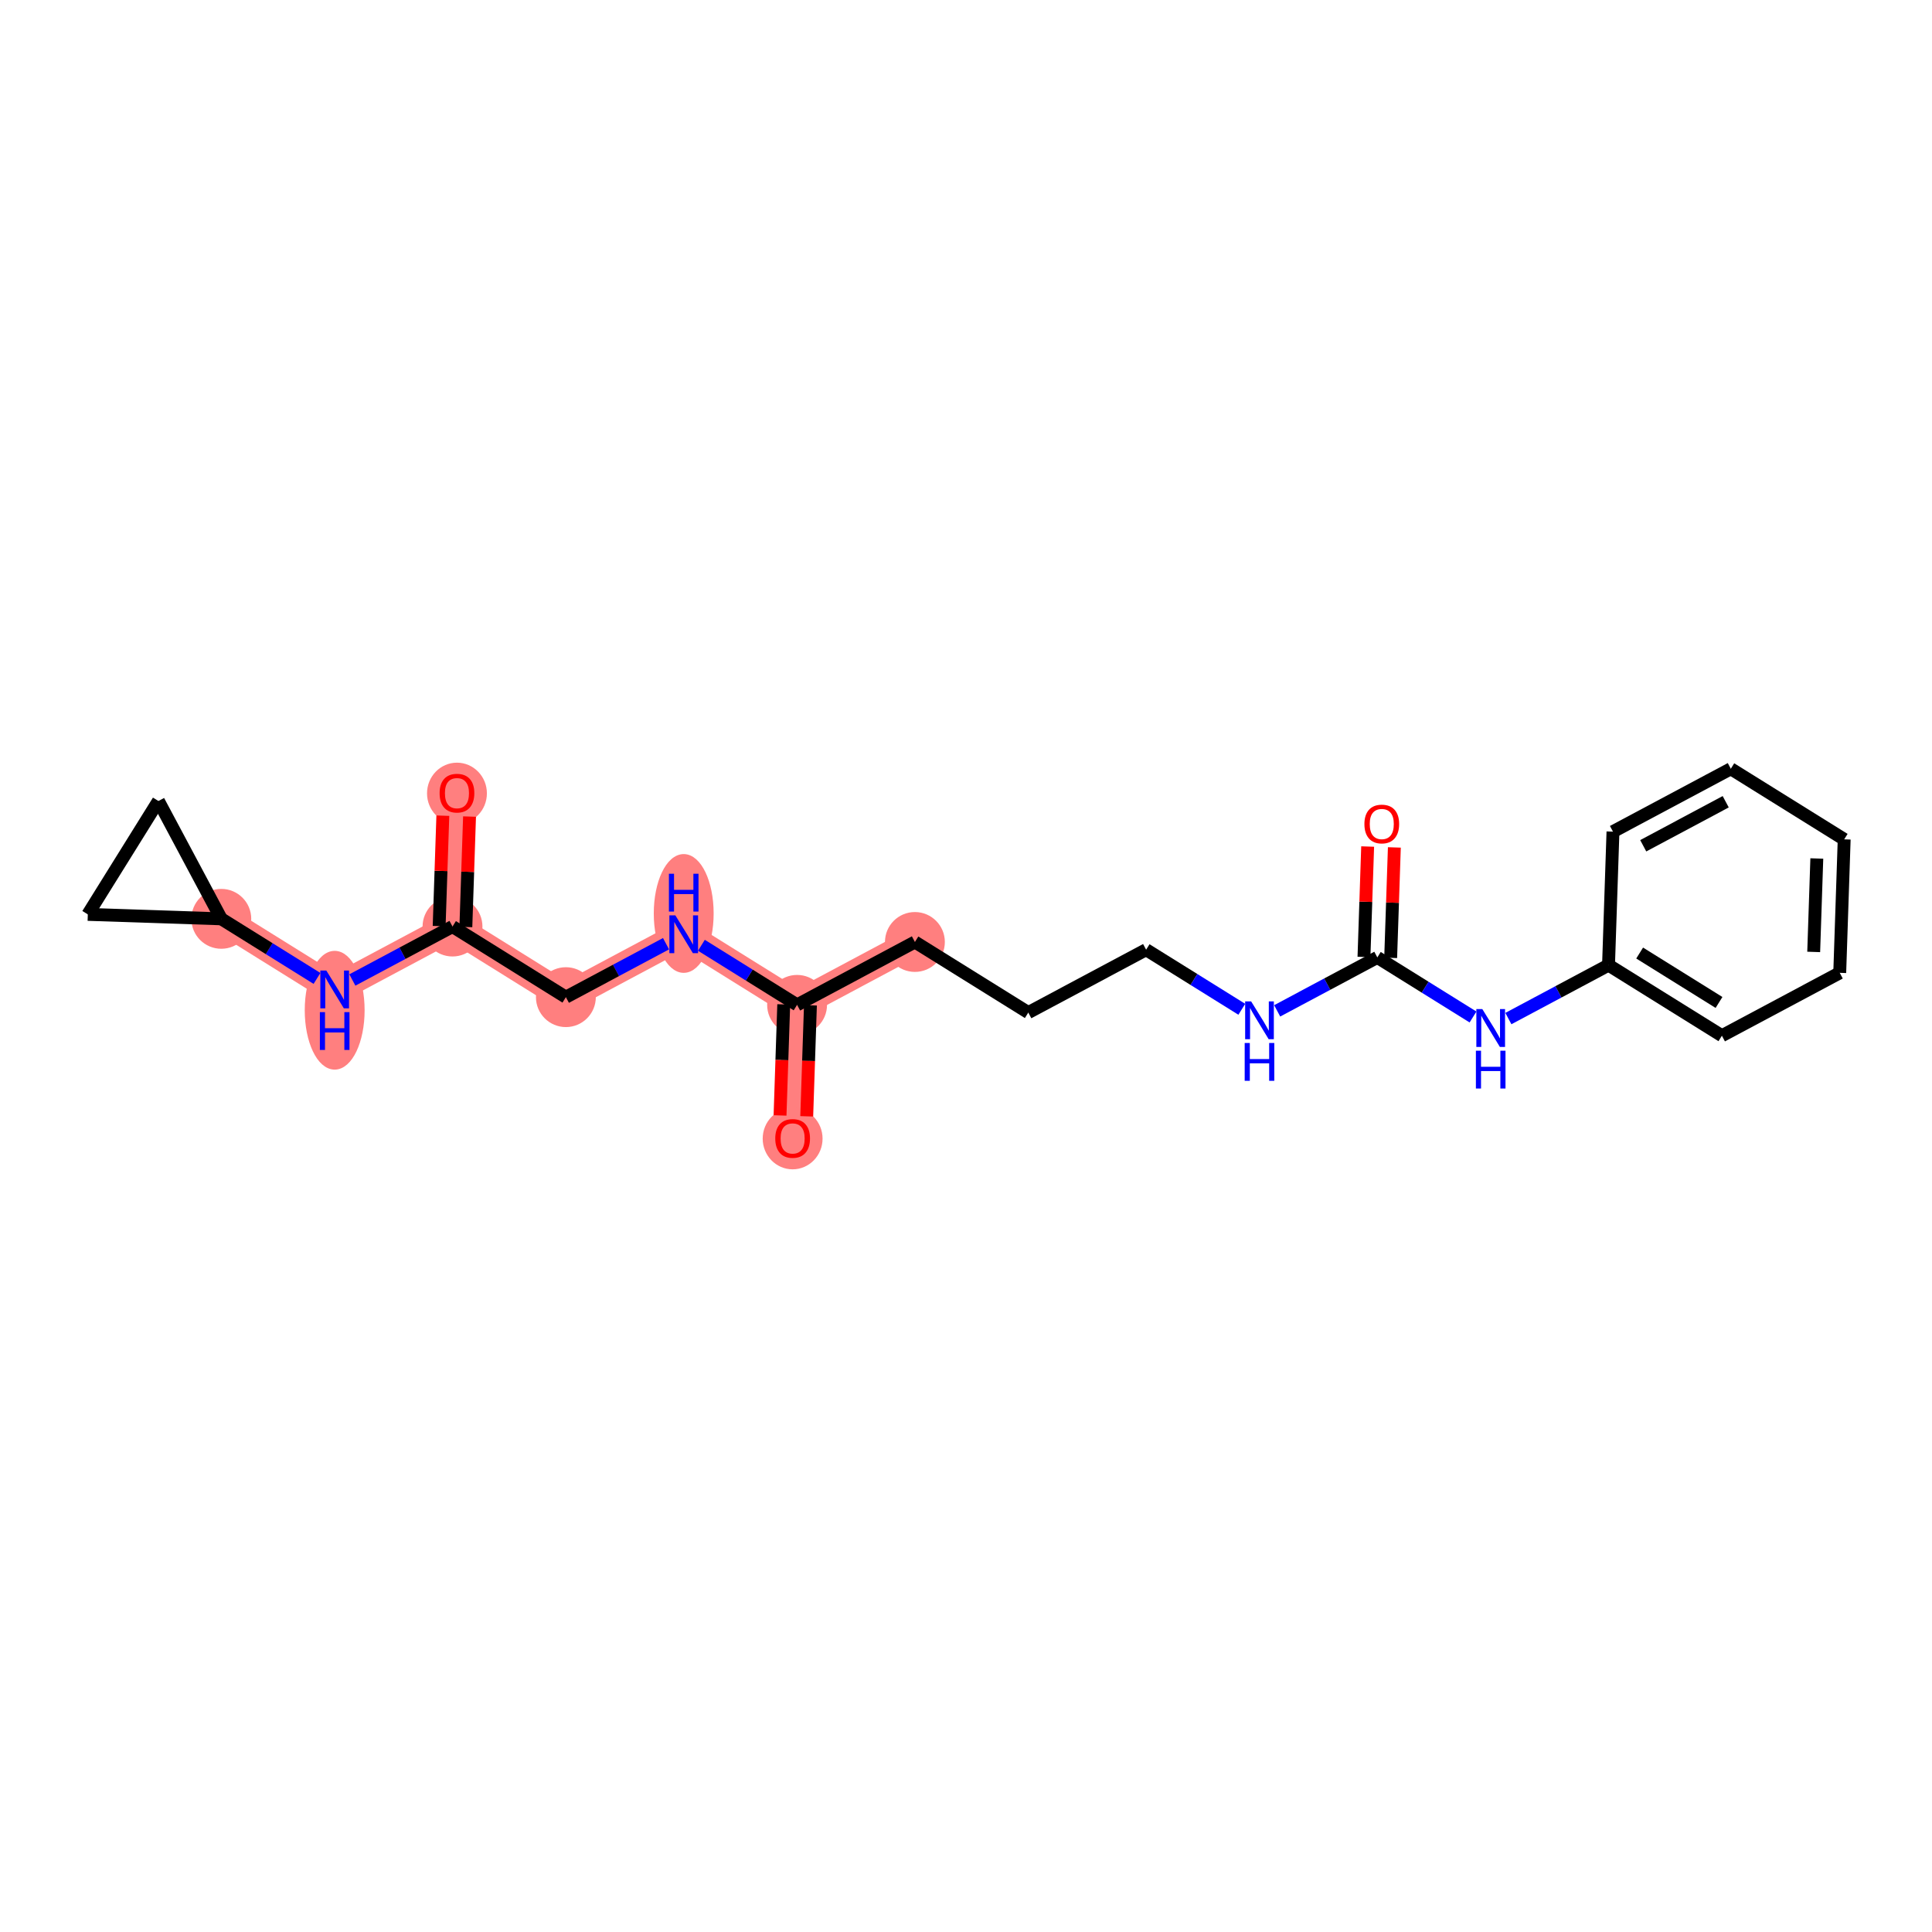 <?xml version='1.0' encoding='iso-8859-1'?>
<svg version='1.1' baseProfile='full'
              xmlns='http://www.w3.org/2000/svg'
                      xmlns:rdkit='http://www.rdkit.org/xml'
                      xmlns:xlink='http://www.w3.org/1999/xlink'
                  xml:space='preserve'
width='300px' height='300px' viewBox='0 0 300 300'>
<!-- END OF HEADER -->
<rect style='opacity:1.0;fill:#FFFFFF;stroke:none' width='300' height='300' x='0' y='0'> </rect>
<rect style='opacity:1.0;fill:#FFFFFF;stroke:none' width='300' height='300' x='0' y='0'> </rect>
<path d='M 123.079,176.762 L 123.771,156.035' style='fill:none;fill-rule:evenodd;stroke:#FF7F7F;stroke-width:4.4px;stroke-linecap:butt;stroke-linejoin:miter;stroke-opacity:1' />
<path d='M 123.771,156.035 L 142.067,146.27' style='fill:none;fill-rule:evenodd;stroke:#FF7F7F;stroke-width:4.4px;stroke-linecap:butt;stroke-linejoin:miter;stroke-opacity:1' />
<path d='M 123.771,156.035 L 106.166,145.072' style='fill:none;fill-rule:evenodd;stroke:#FF7F7F;stroke-width:4.4px;stroke-linecap:butt;stroke-linejoin:miter;stroke-opacity:1' />
<path d='M 106.166,145.072 L 87.87,154.837' style='fill:none;fill-rule:evenodd;stroke:#FF7F7F;stroke-width:4.4px;stroke-linecap:butt;stroke-linejoin:miter;stroke-opacity:1' />
<path d='M 87.87,154.837 L 70.265,143.874' style='fill:none;fill-rule:evenodd;stroke:#FF7F7F;stroke-width:4.4px;stroke-linecap:butt;stroke-linejoin:miter;stroke-opacity:1' />
<path d='M 70.265,143.874 L 70.957,123.147' style='fill:none;fill-rule:evenodd;stroke:#FF7F7F;stroke-width:4.4px;stroke-linecap:butt;stroke-linejoin:miter;stroke-opacity:1' />
<path d='M 70.265,143.874 L 51.969,153.639' style='fill:none;fill-rule:evenodd;stroke:#FF7F7F;stroke-width:4.4px;stroke-linecap:butt;stroke-linejoin:miter;stroke-opacity:1' />
<path d='M 51.969,153.639 L 34.364,142.676' style='fill:none;fill-rule:evenodd;stroke:#FF7F7F;stroke-width:4.4px;stroke-linecap:butt;stroke-linejoin:miter;stroke-opacity:1' />
<ellipse cx='123.079' cy='176.808' rx='4.148' ry='4.265'  style='fill:#FF7F7F;fill-rule:evenodd;stroke:#FF7F7F;stroke-width:1.0px;stroke-linecap:butt;stroke-linejoin:miter;stroke-opacity:1' />
<ellipse cx='123.771' cy='156.035' rx='4.148' ry='4.148'  style='fill:#FF7F7F;fill-rule:evenodd;stroke:#FF7F7F;stroke-width:1.0px;stroke-linecap:butt;stroke-linejoin:miter;stroke-opacity:1' />
<ellipse cx='142.067' cy='146.27' rx='4.148' ry='4.148'  style='fill:#FF7F7F;fill-rule:evenodd;stroke:#FF7F7F;stroke-width:1.0px;stroke-linecap:butt;stroke-linejoin:miter;stroke-opacity:1' />
<ellipse cx='106.166' cy='141.842' rx='4.148' ry='8.721'  style='fill:#FF7F7F;fill-rule:evenodd;stroke:#FF7F7F;stroke-width:1.0px;stroke-linecap:butt;stroke-linejoin:miter;stroke-opacity:1' />
<ellipse cx='87.87' cy='154.837' rx='4.148' ry='4.148'  style='fill:#FF7F7F;fill-rule:evenodd;stroke:#FF7F7F;stroke-width:1.0px;stroke-linecap:butt;stroke-linejoin:miter;stroke-opacity:1' />
<ellipse cx='70.265' cy='143.874' rx='4.148' ry='4.148'  style='fill:#FF7F7F;fill-rule:evenodd;stroke:#FF7F7F;stroke-width:1.0px;stroke-linecap:butt;stroke-linejoin:miter;stroke-opacity:1' />
<ellipse cx='70.957' cy='123.192' rx='4.148' ry='4.265'  style='fill:#FF7F7F;fill-rule:evenodd;stroke:#FF7F7F;stroke-width:1.0px;stroke-linecap:butt;stroke-linejoin:miter;stroke-opacity:1' />
<ellipse cx='51.969' cy='156.869' rx='4.148' ry='8.721'  style='fill:#FF7F7F;fill-rule:evenodd;stroke:#FF7F7F;stroke-width:1.0px;stroke-linecap:butt;stroke-linejoin:miter;stroke-opacity:1' />
<ellipse cx='34.364' cy='142.676' rx='4.148' ry='4.148'  style='fill:#FF7F7F;fill-rule:evenodd;stroke:#FF7F7F;stroke-width:1.0px;stroke-linecap:butt;stroke-linejoin:miter;stroke-opacity:1' />
<path class='bond-0 atom-0 atom-1' d='M 125.269,173.343 L 125.556,164.723' style='fill:none;fill-rule:evenodd;stroke:#FF0000;stroke-width:2.0px;stroke-linecap:butt;stroke-linejoin:miter;stroke-opacity:1' />
<path class='bond-0 atom-0 atom-1' d='M 125.556,164.723 L 125.844,156.104' style='fill:none;fill-rule:evenodd;stroke:#000000;stroke-width:2.0px;stroke-linecap:butt;stroke-linejoin:miter;stroke-opacity:1' />
<path class='bond-0 atom-0 atom-1' d='M 121.123,173.205 L 121.411,164.585' style='fill:none;fill-rule:evenodd;stroke:#FF0000;stroke-width:2.0px;stroke-linecap:butt;stroke-linejoin:miter;stroke-opacity:1' />
<path class='bond-0 atom-0 atom-1' d='M 121.411,164.585 L 121.698,155.965' style='fill:none;fill-rule:evenodd;stroke:#000000;stroke-width:2.0px;stroke-linecap:butt;stroke-linejoin:miter;stroke-opacity:1' />
<path class='bond-1 atom-1 atom-2' d='M 123.771,156.035 L 142.067,146.27' style='fill:none;fill-rule:evenodd;stroke:#000000;stroke-width:2.0px;stroke-linecap:butt;stroke-linejoin:miter;stroke-opacity:1' />
<path class='bond-14 atom-1 atom-15' d='M 123.771,156.035 L 116.342,151.408' style='fill:none;fill-rule:evenodd;stroke:#000000;stroke-width:2.0px;stroke-linecap:butt;stroke-linejoin:miter;stroke-opacity:1' />
<path class='bond-14 atom-1 atom-15' d='M 116.342,151.408 L 108.912,146.782' style='fill:none;fill-rule:evenodd;stroke:#0000FF;stroke-width:2.0px;stroke-linecap:butt;stroke-linejoin:miter;stroke-opacity:1' />
<path class='bond-2 atom-2 atom-3' d='M 142.067,146.27 L 159.672,157.233' style='fill:none;fill-rule:evenodd;stroke:#000000;stroke-width:2.0px;stroke-linecap:butt;stroke-linejoin:miter;stroke-opacity:1' />
<path class='bond-3 atom-3 atom-4' d='M 159.672,157.233 L 177.969,147.468' style='fill:none;fill-rule:evenodd;stroke:#000000;stroke-width:2.0px;stroke-linecap:butt;stroke-linejoin:miter;stroke-opacity:1' />
<path class='bond-4 atom-4 atom-5' d='M 177.969,147.468 L 185.398,152.094' style='fill:none;fill-rule:evenodd;stroke:#000000;stroke-width:2.0px;stroke-linecap:butt;stroke-linejoin:miter;stroke-opacity:1' />
<path class='bond-4 atom-4 atom-5' d='M 185.398,152.094 L 192.827,156.721' style='fill:none;fill-rule:evenodd;stroke:#0000FF;stroke-width:2.0px;stroke-linecap:butt;stroke-linejoin:miter;stroke-opacity:1' />
<path class='bond-5 atom-5 atom-6' d='M 198.319,156.965 L 206.094,152.815' style='fill:none;fill-rule:evenodd;stroke:#0000FF;stroke-width:2.0px;stroke-linecap:butt;stroke-linejoin:miter;stroke-opacity:1' />
<path class='bond-5 atom-5 atom-6' d='M 206.094,152.815 L 213.87,148.666' style='fill:none;fill-rule:evenodd;stroke:#000000;stroke-width:2.0px;stroke-linecap:butt;stroke-linejoin:miter;stroke-opacity:1' />
<path class='bond-6 atom-6 atom-7' d='M 215.942,148.735 L 216.229,140.161' style='fill:none;fill-rule:evenodd;stroke:#000000;stroke-width:2.0px;stroke-linecap:butt;stroke-linejoin:miter;stroke-opacity:1' />
<path class='bond-6 atom-6 atom-7' d='M 216.229,140.161 L 216.515,131.587' style='fill:none;fill-rule:evenodd;stroke:#FF0000;stroke-width:2.0px;stroke-linecap:butt;stroke-linejoin:miter;stroke-opacity:1' />
<path class='bond-6 atom-6 atom-7' d='M 211.797,148.596 L 212.083,140.022' style='fill:none;fill-rule:evenodd;stroke:#000000;stroke-width:2.0px;stroke-linecap:butt;stroke-linejoin:miter;stroke-opacity:1' />
<path class='bond-6 atom-6 atom-7' d='M 212.083,140.022 L 212.369,131.448' style='fill:none;fill-rule:evenodd;stroke:#FF0000;stroke-width:2.0px;stroke-linecap:butt;stroke-linejoin:miter;stroke-opacity:1' />
<path class='bond-7 atom-6 atom-8' d='M 213.87,148.666 L 221.299,153.292' style='fill:none;fill-rule:evenodd;stroke:#000000;stroke-width:2.0px;stroke-linecap:butt;stroke-linejoin:miter;stroke-opacity:1' />
<path class='bond-7 atom-6 atom-8' d='M 221.299,153.292 L 228.729,157.918' style='fill:none;fill-rule:evenodd;stroke:#0000FF;stroke-width:2.0px;stroke-linecap:butt;stroke-linejoin:miter;stroke-opacity:1' />
<path class='bond-8 atom-8 atom-9' d='M 234.22,158.163 L 241.996,154.013' style='fill:none;fill-rule:evenodd;stroke:#0000FF;stroke-width:2.0px;stroke-linecap:butt;stroke-linejoin:miter;stroke-opacity:1' />
<path class='bond-8 atom-8 atom-9' d='M 241.996,154.013 L 249.771,149.863' style='fill:none;fill-rule:evenodd;stroke:#000000;stroke-width:2.0px;stroke-linecap:butt;stroke-linejoin:miter;stroke-opacity:1' />
<path class='bond-9 atom-9 atom-10' d='M 249.771,149.863 L 267.376,160.826' style='fill:none;fill-rule:evenodd;stroke:#000000;stroke-width:2.0px;stroke-linecap:butt;stroke-linejoin:miter;stroke-opacity:1' />
<path class='bond-9 atom-9 atom-10' d='M 254.604,147.987 L 266.927,155.661' style='fill:none;fill-rule:evenodd;stroke:#000000;stroke-width:2.0px;stroke-linecap:butt;stroke-linejoin:miter;stroke-opacity:1' />
<path class='bond-22 atom-14 atom-9' d='M 250.462,129.136 L 249.771,149.863' style='fill:none;fill-rule:evenodd;stroke:#000000;stroke-width:2.0px;stroke-linecap:butt;stroke-linejoin:miter;stroke-opacity:1' />
<path class='bond-10 atom-10 atom-11' d='M 267.376,160.826 L 285.672,151.061' style='fill:none;fill-rule:evenodd;stroke:#000000;stroke-width:2.0px;stroke-linecap:butt;stroke-linejoin:miter;stroke-opacity:1' />
<path class='bond-11 atom-11 atom-12' d='M 285.672,151.061 L 286.364,130.334' style='fill:none;fill-rule:evenodd;stroke:#000000;stroke-width:2.0px;stroke-linecap:butt;stroke-linejoin:miter;stroke-opacity:1' />
<path class='bond-11 atom-11 atom-12' d='M 281.63,147.814 L 282.114,133.305' style='fill:none;fill-rule:evenodd;stroke:#000000;stroke-width:2.0px;stroke-linecap:butt;stroke-linejoin:miter;stroke-opacity:1' />
<path class='bond-12 atom-12 atom-13' d='M 286.364,130.334 L 268.759,119.371' style='fill:none;fill-rule:evenodd;stroke:#000000;stroke-width:2.0px;stroke-linecap:butt;stroke-linejoin:miter;stroke-opacity:1' />
<path class='bond-13 atom-13 atom-14' d='M 268.759,119.371 L 250.462,129.136' style='fill:none;fill-rule:evenodd;stroke:#000000;stroke-width:2.0px;stroke-linecap:butt;stroke-linejoin:miter;stroke-opacity:1' />
<path class='bond-13 atom-13 atom-14' d='M 267.967,124.495 L 255.16,131.33' style='fill:none;fill-rule:evenodd;stroke:#000000;stroke-width:2.0px;stroke-linecap:butt;stroke-linejoin:miter;stroke-opacity:1' />
<path class='bond-15 atom-15 atom-16' d='M 103.42,146.537 L 95.645,150.687' style='fill:none;fill-rule:evenodd;stroke:#0000FF;stroke-width:2.0px;stroke-linecap:butt;stroke-linejoin:miter;stroke-opacity:1' />
<path class='bond-15 atom-15 atom-16' d='M 95.645,150.687 L 87.87,154.837' style='fill:none;fill-rule:evenodd;stroke:#000000;stroke-width:2.0px;stroke-linecap:butt;stroke-linejoin:miter;stroke-opacity:1' />
<path class='bond-16 atom-16 atom-17' d='M 87.87,154.837 L 70.265,143.874' style='fill:none;fill-rule:evenodd;stroke:#000000;stroke-width:2.0px;stroke-linecap:butt;stroke-linejoin:miter;stroke-opacity:1' />
<path class='bond-17 atom-17 atom-18' d='M 72.338,143.943 L 72.624,135.369' style='fill:none;fill-rule:evenodd;stroke:#000000;stroke-width:2.0px;stroke-linecap:butt;stroke-linejoin:miter;stroke-opacity:1' />
<path class='bond-17 atom-17 atom-18' d='M 72.624,135.369 L 72.91,126.795' style='fill:none;fill-rule:evenodd;stroke:#FF0000;stroke-width:2.0px;stroke-linecap:butt;stroke-linejoin:miter;stroke-opacity:1' />
<path class='bond-17 atom-17 atom-18' d='M 68.192,143.805 L 68.478,135.231' style='fill:none;fill-rule:evenodd;stroke:#000000;stroke-width:2.0px;stroke-linecap:butt;stroke-linejoin:miter;stroke-opacity:1' />
<path class='bond-17 atom-17 atom-18' d='M 68.478,135.231 L 68.764,126.657' style='fill:none;fill-rule:evenodd;stroke:#FF0000;stroke-width:2.0px;stroke-linecap:butt;stroke-linejoin:miter;stroke-opacity:1' />
<path class='bond-18 atom-17 atom-19' d='M 70.265,143.874 L 62.49,148.024' style='fill:none;fill-rule:evenodd;stroke:#000000;stroke-width:2.0px;stroke-linecap:butt;stroke-linejoin:miter;stroke-opacity:1' />
<path class='bond-18 atom-17 atom-19' d='M 62.49,148.024 L 54.715,152.173' style='fill:none;fill-rule:evenodd;stroke:#0000FF;stroke-width:2.0px;stroke-linecap:butt;stroke-linejoin:miter;stroke-opacity:1' />
<path class='bond-19 atom-19 atom-20' d='M 49.223,151.929 L 41.793,147.303' style='fill:none;fill-rule:evenodd;stroke:#0000FF;stroke-width:2.0px;stroke-linecap:butt;stroke-linejoin:miter;stroke-opacity:1' />
<path class='bond-19 atom-19 atom-20' d='M 41.793,147.303 L 34.364,142.676' style='fill:none;fill-rule:evenodd;stroke:#000000;stroke-width:2.0px;stroke-linecap:butt;stroke-linejoin:miter;stroke-opacity:1' />
<path class='bond-20 atom-20 atom-21' d='M 34.364,142.676 L 13.636,141.985' style='fill:none;fill-rule:evenodd;stroke:#000000;stroke-width:2.0px;stroke-linecap:butt;stroke-linejoin:miter;stroke-opacity:1' />
<path class='bond-23 atom-22 atom-20' d='M 24.599,124.38 L 34.364,142.676' style='fill:none;fill-rule:evenodd;stroke:#000000;stroke-width:2.0px;stroke-linecap:butt;stroke-linejoin:miter;stroke-opacity:1' />
<path class='bond-21 atom-21 atom-22' d='M 13.636,141.985 L 24.599,124.38' style='fill:none;fill-rule:evenodd;stroke:#000000;stroke-width:2.0px;stroke-linecap:butt;stroke-linejoin:miter;stroke-opacity:1' />
<path  class='atom-0' d='M 120.383 176.779
Q 120.383 175.369, 121.08 174.58
Q 121.777 173.792, 123.079 173.792
Q 124.382 173.792, 125.079 174.58
Q 125.776 175.369, 125.776 176.779
Q 125.776 178.206, 125.07 179.019
Q 124.365 179.823, 123.079 179.823
Q 121.785 179.823, 121.08 179.019
Q 120.383 178.214, 120.383 176.779
M 123.079 179.16
Q 123.975 179.16, 124.457 178.562
Q 124.946 177.957, 124.946 176.779
Q 124.946 175.626, 124.457 175.045
Q 123.975 174.456, 123.079 174.456
Q 122.184 174.456, 121.694 175.037
Q 121.213 175.617, 121.213 176.779
Q 121.213 177.965, 121.694 178.562
Q 122.184 179.16, 123.079 179.16
' fill='#FF0000'/>
<path  class='atom-5' d='M 194.275 155.494
L 196.2 158.605
Q 196.39 158.912, 196.697 159.467
Q 197.004 160.023, 197.021 160.056
L 197.021 155.494
L 197.801 155.494
L 197.801 161.367
L 196.996 161.367
L 194.93 157.966
Q 194.69 157.568, 194.433 157.111
Q 194.184 156.655, 194.109 156.514
L 194.109 161.367
L 193.346 161.367
L 193.346 155.494
L 194.275 155.494
' fill='#0000FF'/>
<path  class='atom-5' d='M 193.275 161.954
L 194.072 161.954
L 194.072 164.451
L 197.075 164.451
L 197.075 161.954
L 197.871 161.954
L 197.871 167.828
L 197.075 167.828
L 197.075 165.115
L 194.072 165.115
L 194.072 167.828
L 193.275 167.828
L 193.275 161.954
' fill='#0000FF'/>
<path  class='atom-7' d='M 211.865 127.955
Q 211.865 126.544, 212.562 125.756
Q 213.259 124.968, 214.561 124.968
Q 215.864 124.968, 216.561 125.756
Q 217.257 126.544, 217.257 127.955
Q 217.257 129.381, 216.552 130.194
Q 215.847 130.999, 214.561 130.999
Q 213.267 130.999, 212.562 130.194
Q 211.865 129.39, 211.865 127.955
M 214.561 130.335
Q 215.457 130.335, 215.938 129.738
Q 216.428 129.133, 216.428 127.955
Q 216.428 126.801, 215.938 126.221
Q 215.457 125.632, 214.561 125.632
Q 213.665 125.632, 213.176 126.213
Q 212.695 126.793, 212.695 127.955
Q 212.695 129.141, 213.176 129.738
Q 213.665 130.335, 214.561 130.335
' fill='#FF0000'/>
<path  class='atom-8' d='M 230.176 156.692
L 232.101 159.802
Q 232.292 160.109, 232.599 160.665
Q 232.906 161.221, 232.922 161.254
L 232.922 156.692
L 233.702 156.692
L 233.702 162.565
L 232.897 162.565
L 230.832 159.164
Q 230.591 158.766, 230.334 158.309
Q 230.085 157.853, 230.01 157.712
L 230.01 162.565
L 229.247 162.565
L 229.247 156.692
L 230.176 156.692
' fill='#0000FF'/>
<path  class='atom-8' d='M 229.177 163.152
L 229.973 163.152
L 229.973 165.649
L 232.976 165.649
L 232.976 163.152
L 233.772 163.152
L 233.772 169.026
L 232.976 169.026
L 232.976 166.313
L 229.973 166.313
L 229.973 169.026
L 229.177 169.026
L 229.177 163.152
' fill='#0000FF'/>
<path  class='atom-15' d='M 104.868 142.135
L 106.793 145.246
Q 106.983 145.553, 107.29 146.109
Q 107.597 146.665, 107.614 146.698
L 107.614 142.135
L 108.394 142.135
L 108.394 148.009
L 107.589 148.009
L 105.523 144.607
Q 105.283 144.209, 105.026 143.753
Q 104.777 143.297, 104.702 143.156
L 104.702 148.009
L 103.939 148.009
L 103.939 142.135
L 104.868 142.135
' fill='#0000FF'/>
<path  class='atom-15' d='M 103.868 135.675
L 104.665 135.675
L 104.665 138.172
L 107.668 138.172
L 107.668 135.675
L 108.464 135.675
L 108.464 141.548
L 107.668 141.548
L 107.668 138.835
L 104.665 138.835
L 104.665 141.548
L 103.868 141.548
L 103.868 135.675
' fill='#0000FF'/>
<path  class='atom-18' d='M 68.261 123.163
Q 68.261 121.753, 68.957 120.965
Q 69.654 120.177, 70.957 120.177
Q 72.259 120.177, 72.956 120.965
Q 73.653 121.753, 73.653 123.163
Q 73.653 124.59, 72.948 125.403
Q 72.243 126.208, 70.957 126.208
Q 69.662 126.208, 68.957 125.403
Q 68.261 124.598, 68.261 123.163
M 70.957 125.544
Q 71.853 125.544, 72.334 124.947
Q 72.823 124.341, 72.823 123.163
Q 72.823 122.01, 72.334 121.429
Q 71.853 120.84, 70.957 120.84
Q 70.061 120.84, 69.571 121.421
Q 69.09 122.002, 69.09 123.163
Q 69.09 124.349, 69.571 124.947
Q 70.061 125.544, 70.957 125.544
' fill='#FF0000'/>
<path  class='atom-19' d='M 50.67 150.702
L 52.595 153.813
Q 52.786 154.12, 53.093 154.676
Q 53.4 155.232, 53.416 155.265
L 53.416 150.702
L 54.196 150.702
L 54.196 156.576
L 53.391 156.576
L 51.326 153.174
Q 51.085 152.776, 50.828 152.32
Q 50.579 151.864, 50.505 151.723
L 50.505 156.576
L 49.741 156.576
L 49.741 150.702
L 50.67 150.702
' fill='#0000FF'/>
<path  class='atom-19' d='M 49.671 157.163
L 50.467 157.163
L 50.467 159.66
L 53.47 159.66
L 53.47 157.163
L 54.267 157.163
L 54.267 163.036
L 53.47 163.036
L 53.47 160.324
L 50.467 160.324
L 50.467 163.036
L 49.671 163.036
L 49.671 157.163
' fill='#0000FF'/>
</svg>
